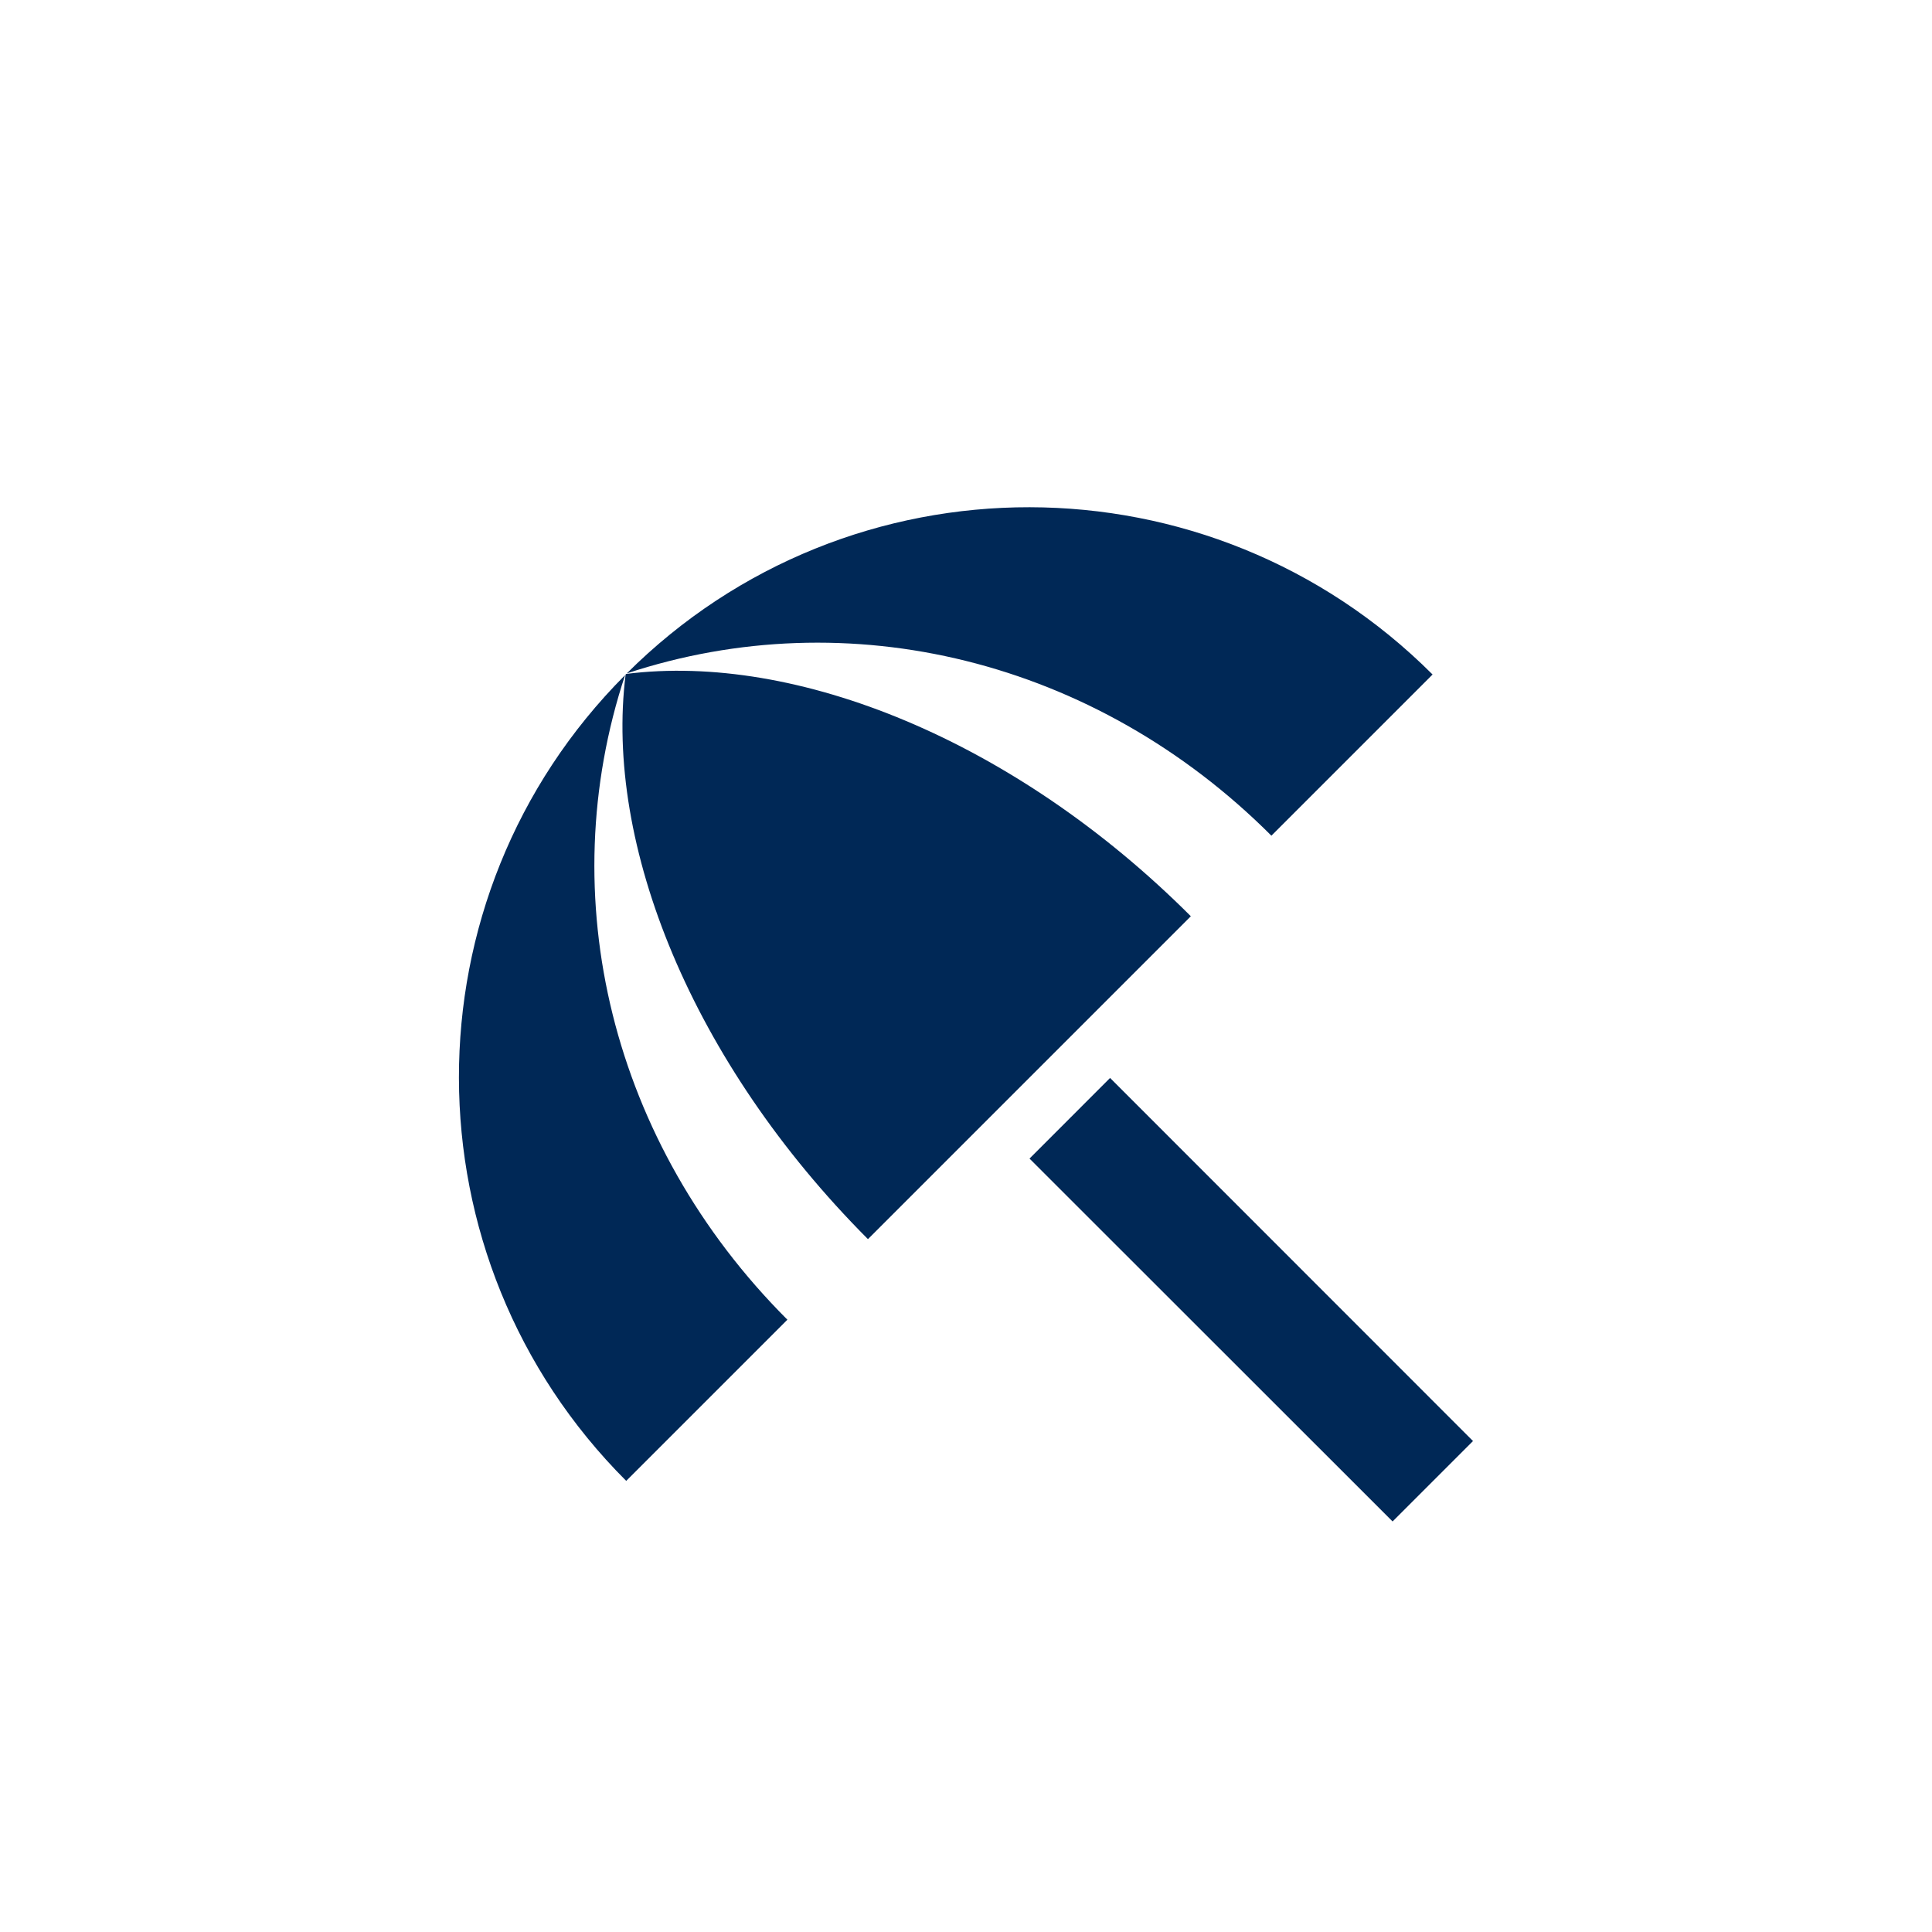 <?xml version="1.0" encoding="UTF-8"?>
<svg xmlns="http://www.w3.org/2000/svg" width="40" height="40" viewBox="0 0 40 40">
  <g fill="none" fill-rule="evenodd">
    <path d="m21.315 23.987 1.668-1.669 7.514 7.517-1.665 1.665-7.517-7.513zm5.008-6.685 3.337-3.337c-4.608-4.608-12.075-4.62-16.683-.023 4.585-1.517 9.695-.292 13.346 3.36zm-13.381-3.325c-4.597 4.608-4.585 12.075.023 16.683l3.337-3.337c-3.652-3.651-4.877-8.761-3.36-13.346zm.023-.024-.012.012c-.443 3.512 1.365 8.027 5.017 11.69l6.685-6.685c-3.652-3.652-8.178-5.46-11.69-5.017z" fill="#002856"></path>
  </g>
</svg>
